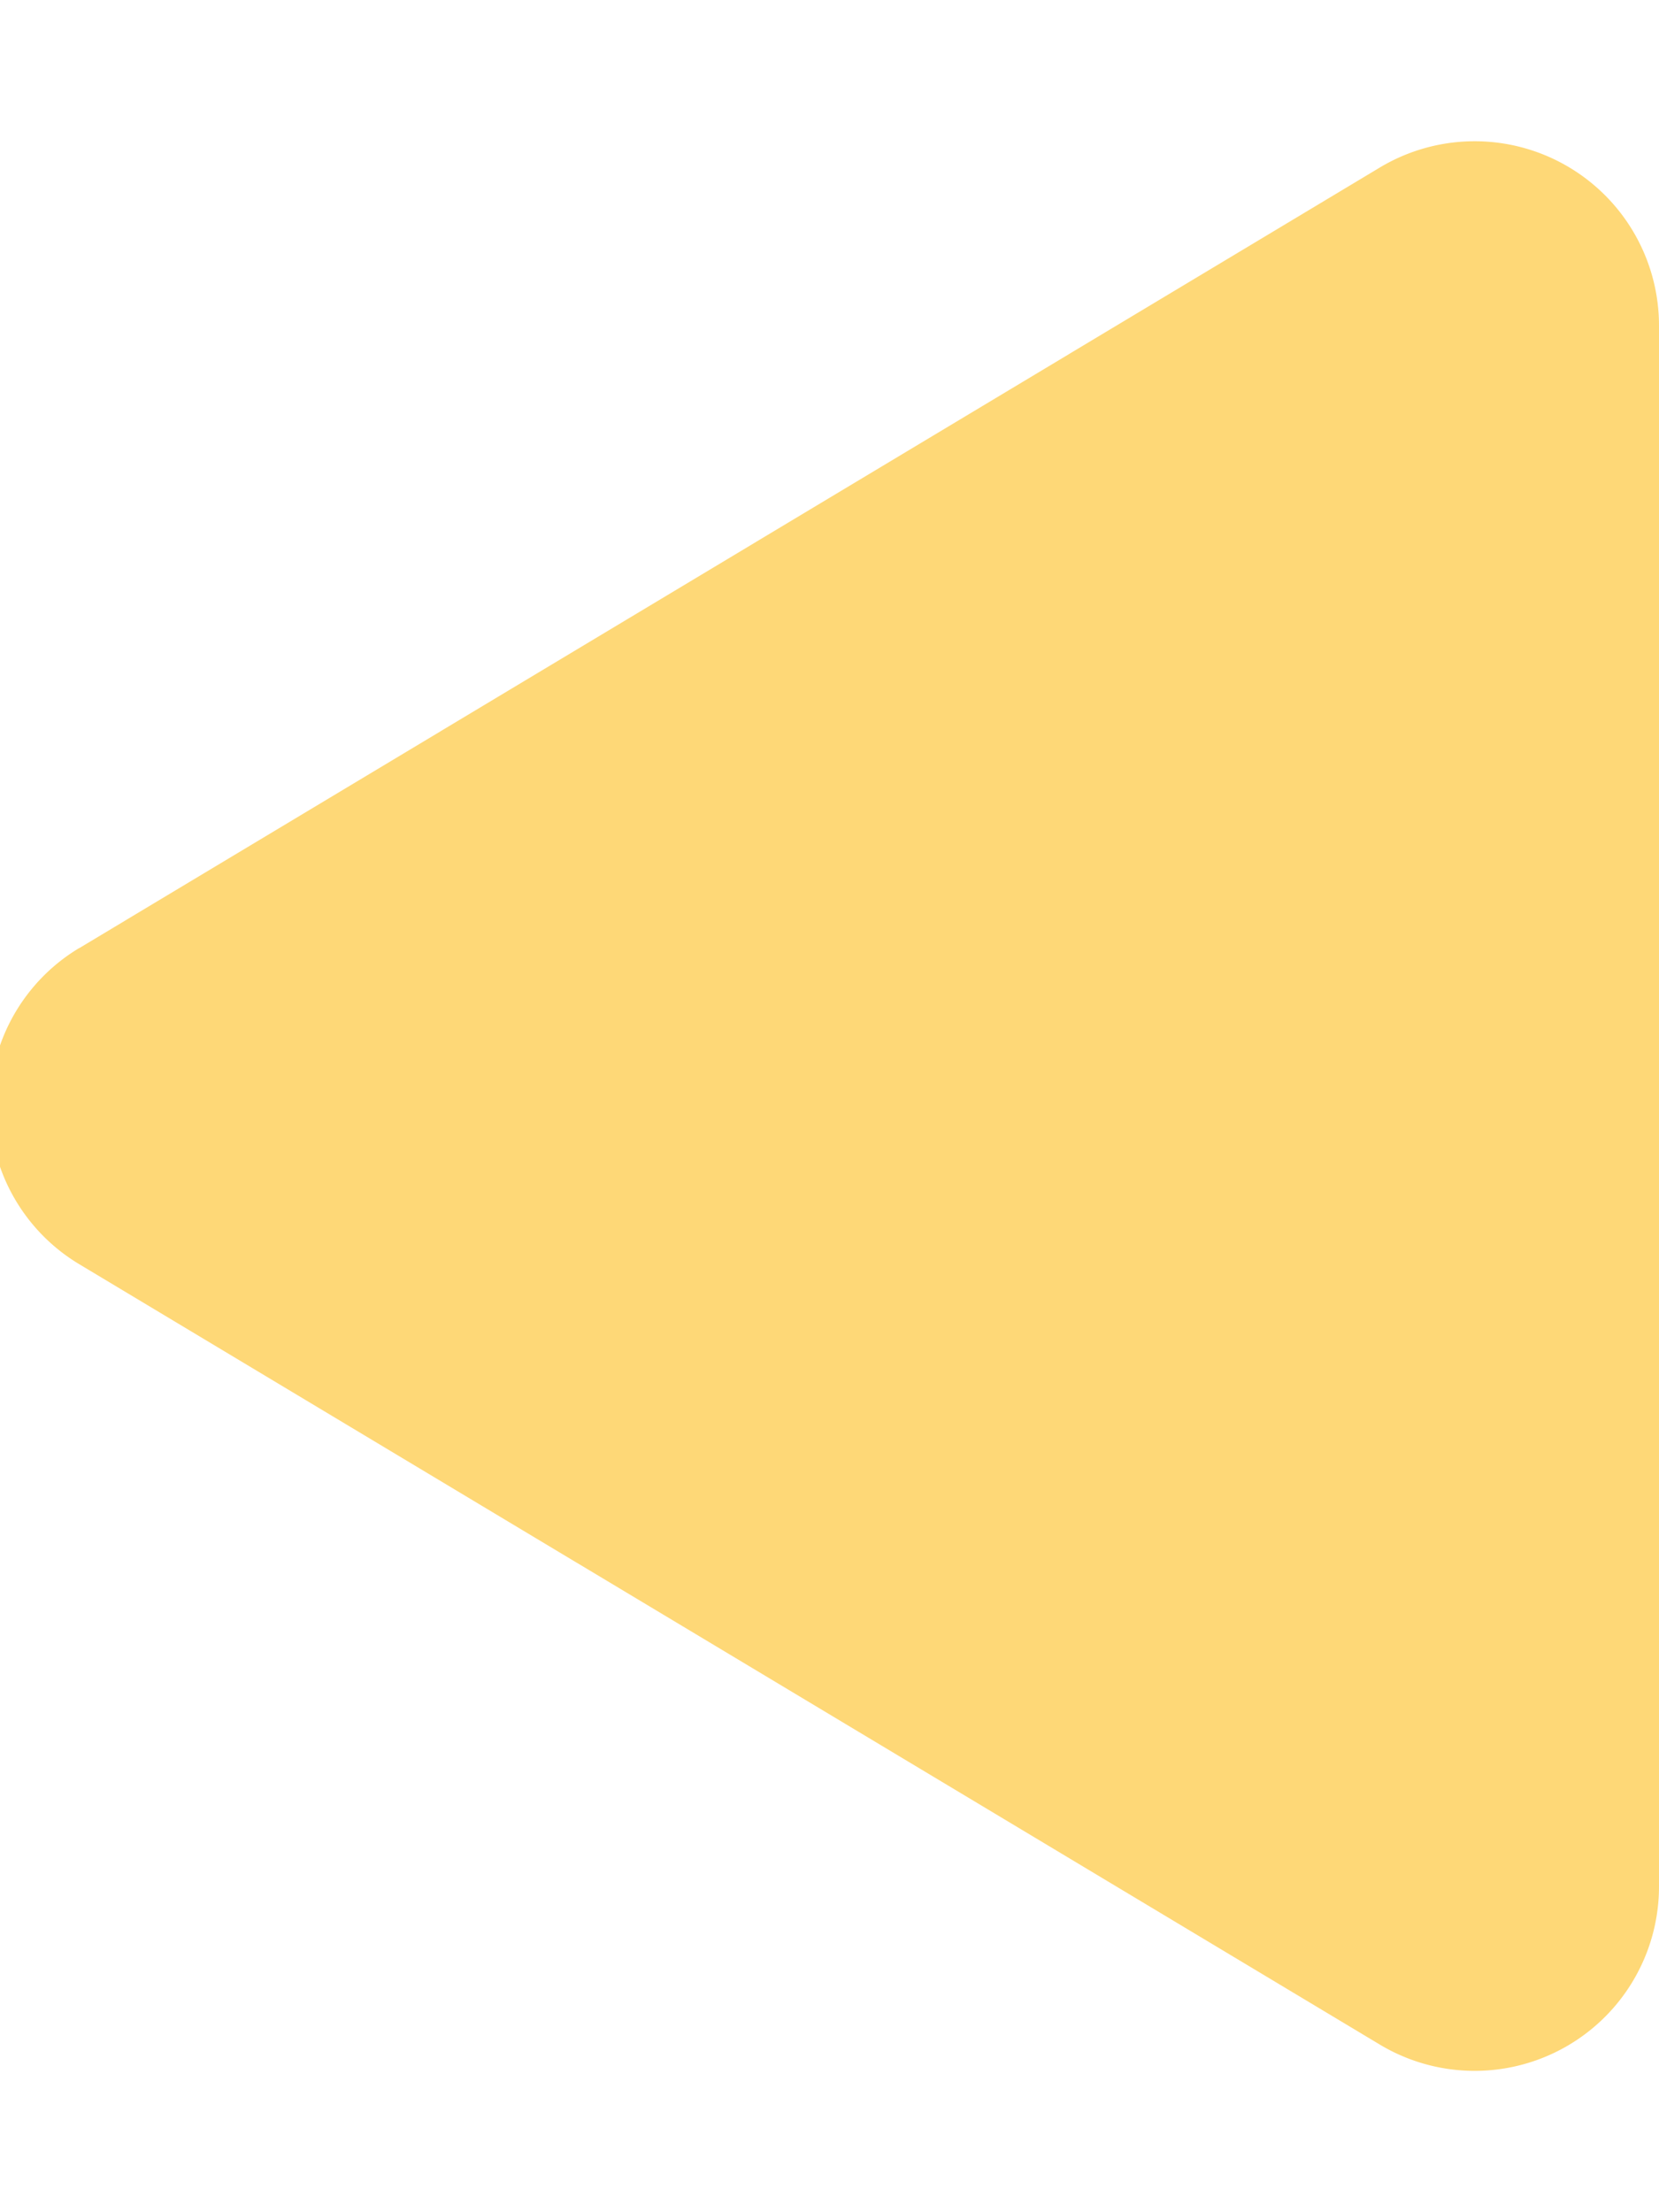 <svg width="9" height="12" viewBox="0 0 9 12" xmlns="http://www.w3.org/2000/svg">
    <path d="M.43 5.143 7.485.909A1 1 0 0 1 9 1.766v8.468a1 1 0 0 1-1.514.857L.429 6.857a1 1 0 0 1 0-1.714z"
          fill="#FED877" fill-rule="evenodd"/>
</svg>
